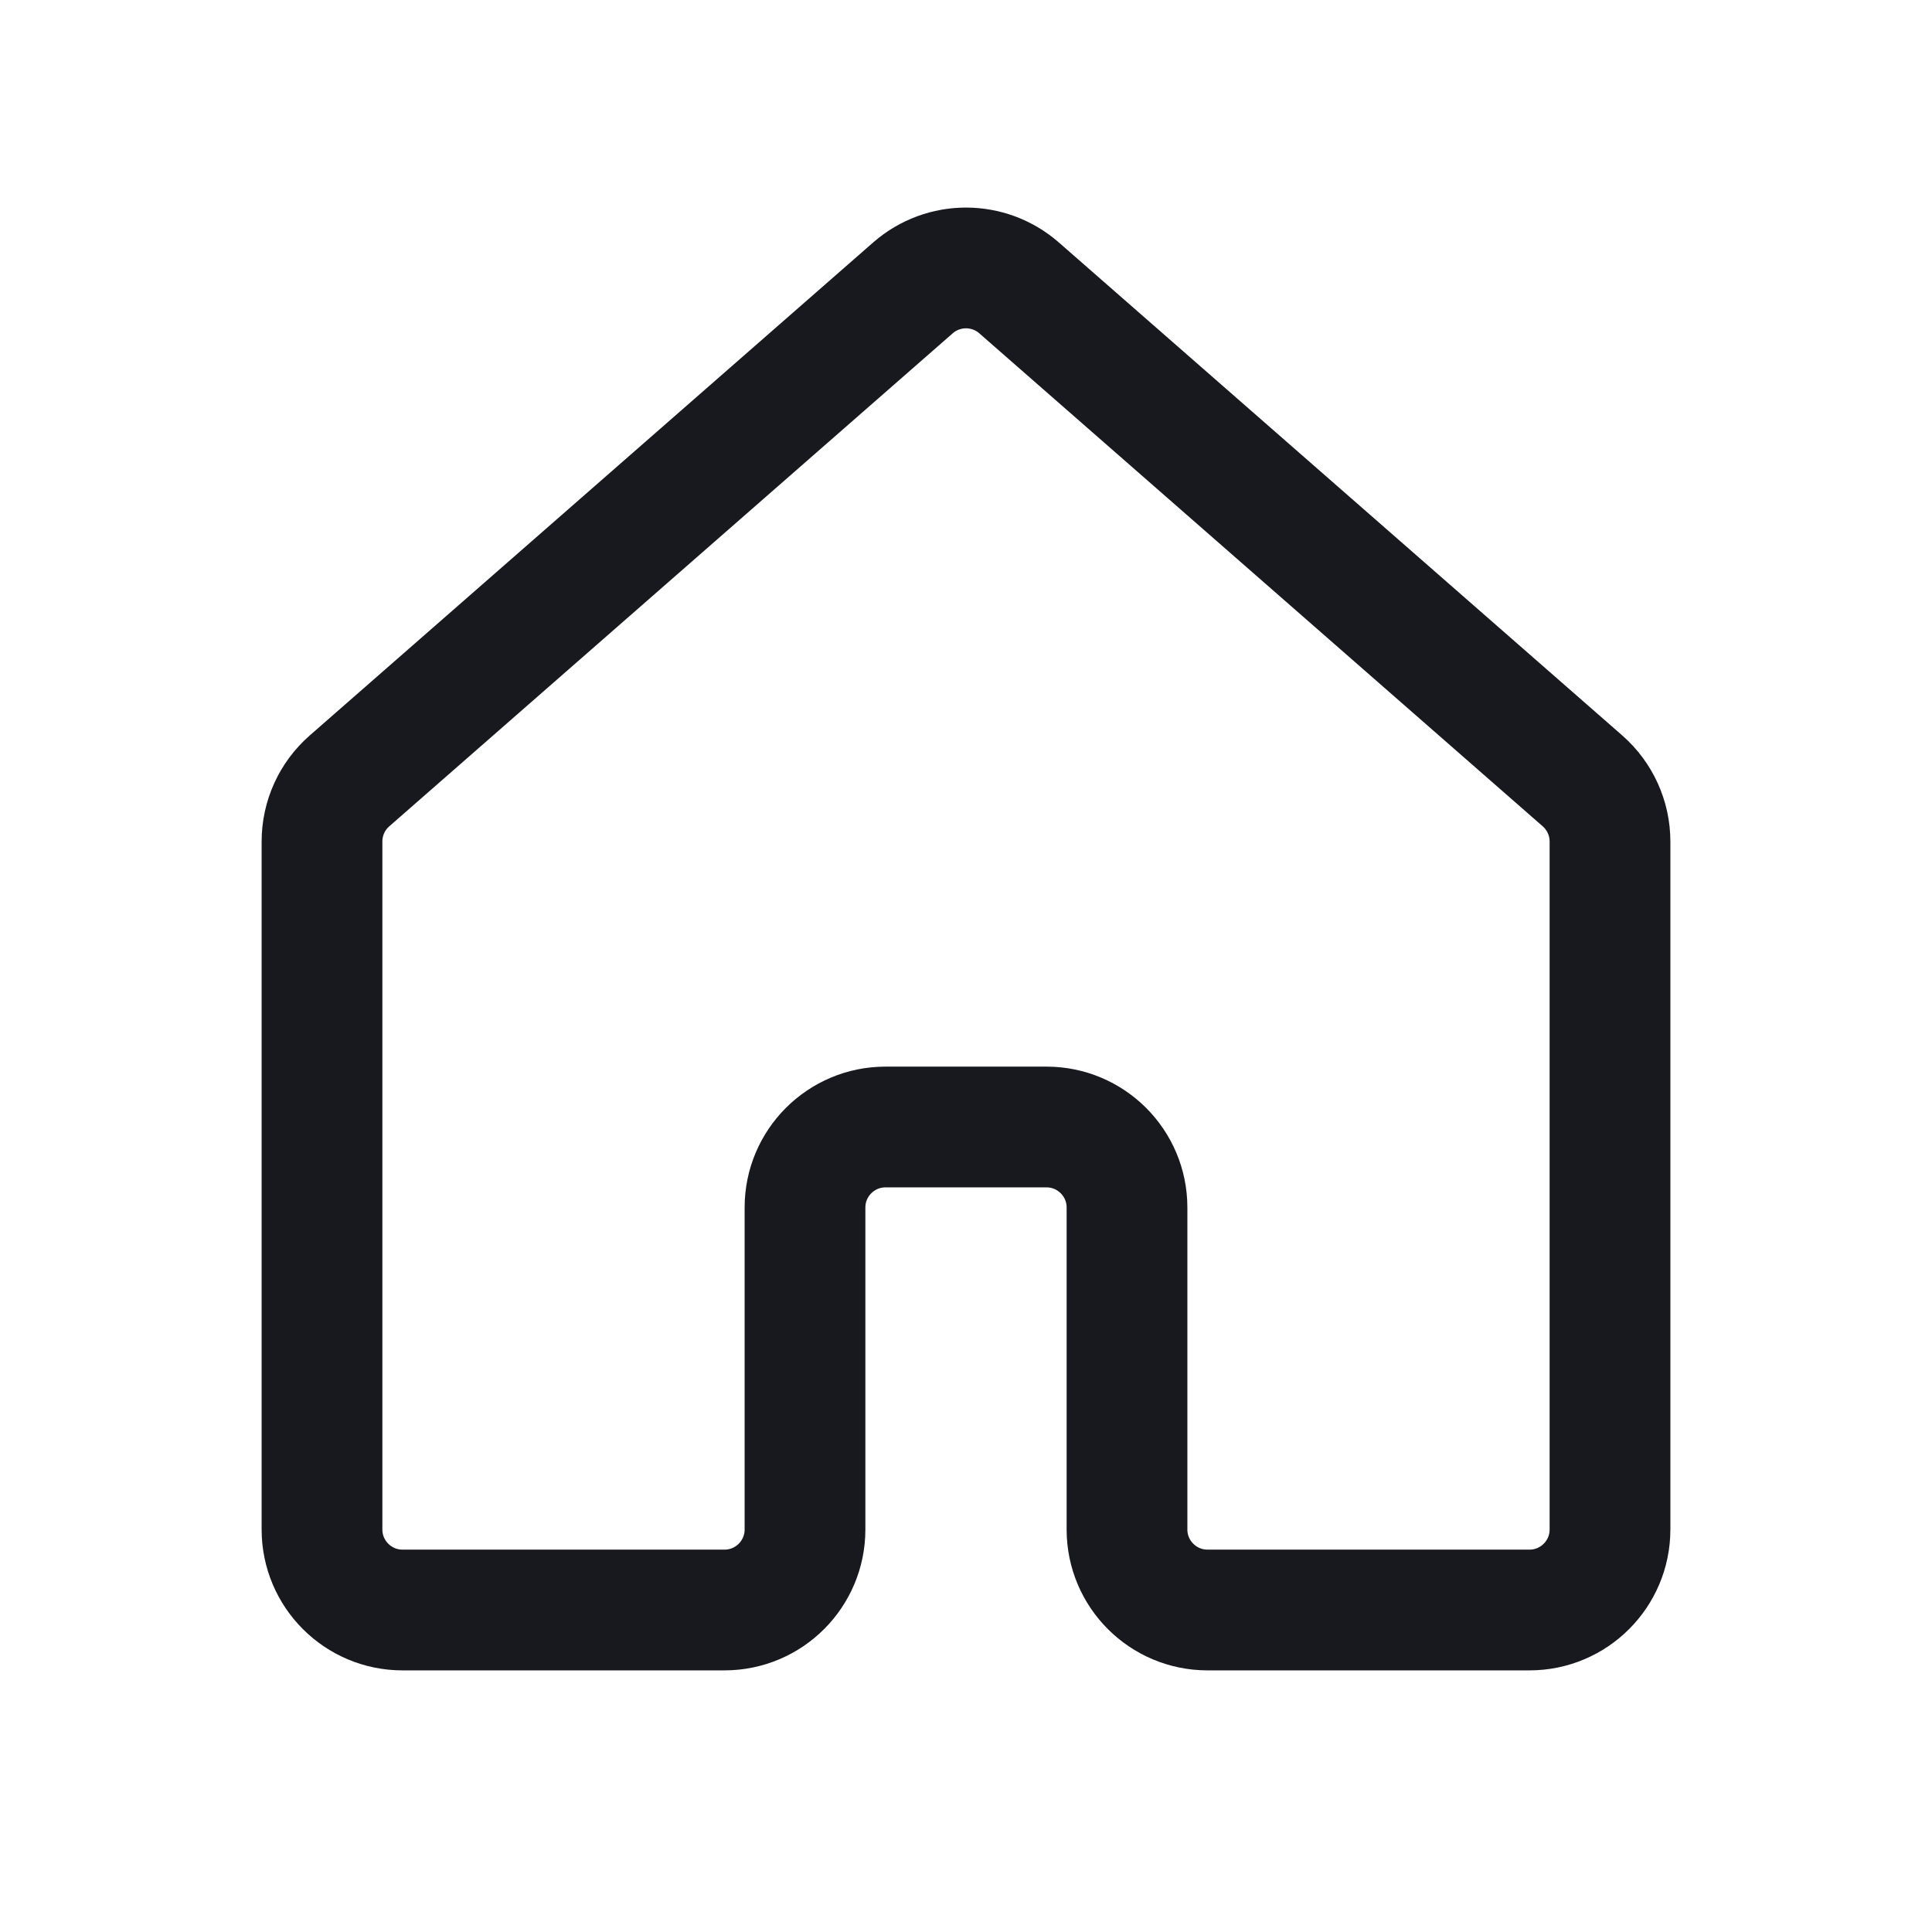 <svg width="24" height="24" viewBox="0 0 24 24" fill="none" xmlns="http://www.w3.org/2000/svg">
<g id="Basic / Home">
<path id="Vector" d="M19.659 9.701L12.659 3.576C12.281 3.246 11.719 3.246 11.341 3.576L4.341 9.701C4.124 9.891 4 10.165 4 10.454V19C4 19.552 4.448 20 5 20H9C9.552 20 10 19.552 10 19V15C10 14.448 10.448 14 11 14H13C13.552 14 14 14.448 14 15V19C14 19.552 14.448 20 15 20H19C19.552 20 20 19.552 20 19V10.454C20 10.165 19.875 9.891 19.659 9.701Z" stroke="#17191F" stroke-width="1.5" stroke-linecap="round" stroke-linejoin="round"/>
</g>
</svg>
